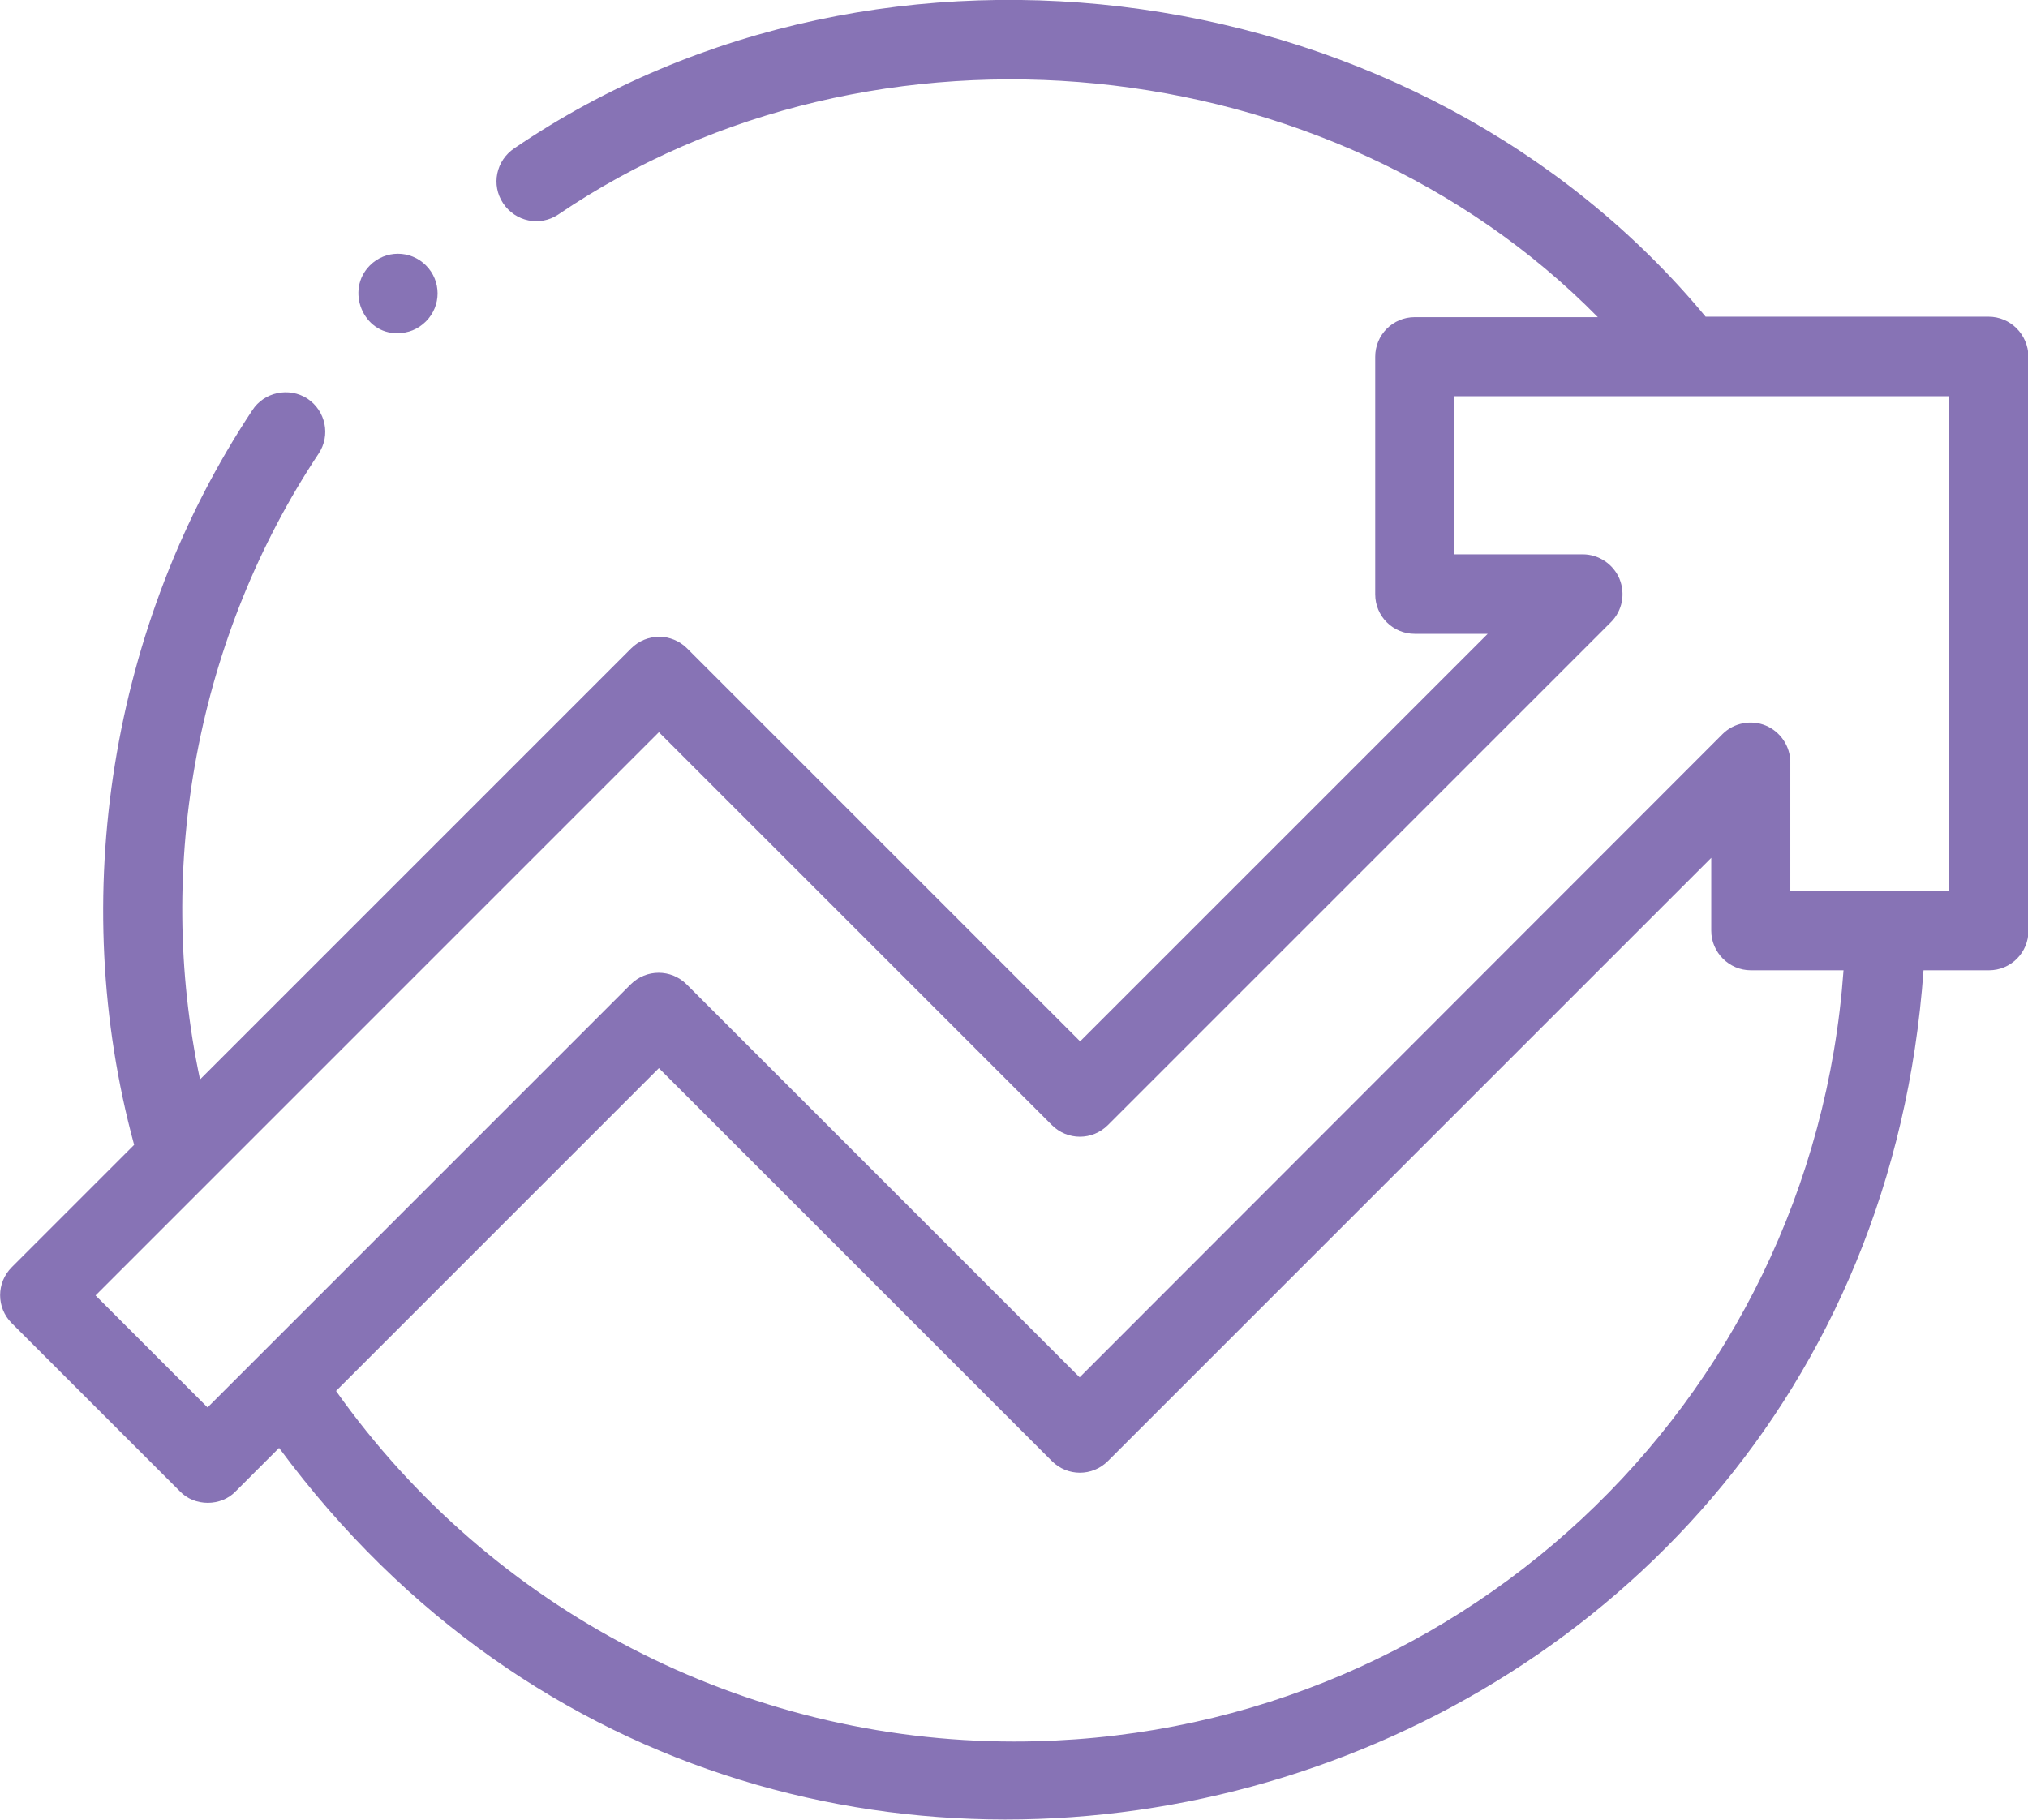 <?xml version="1.0" encoding="utf-8"?>
<!-- Generator: Adobe Illustrator 27.0.0, SVG Export Plug-In . SVG Version: 6.00 Build 0)  -->
<svg version="1.1" id="Capa_1" xmlns="http://www.w3.org/2000/svg" xmlns:xlink="http://www.w3.org/1999/xlink" x="0px" y="0px"
	 viewBox="0 0 43.09 38.67" style="enable-background:new 0 0 43.09 38.67;" xml:space="preserve">
<style type="text/css">
	.st0{fill:#8A75B3;}
	.st1{fill:#8773B5;}
	.st2{fill:#8A75B3;stroke:#8A75B3;stroke-width:0.25;stroke-miterlimit:10;}
	.st3{clip-path:url(#SVGID_00000061440366249248485430000015581118249904814492_);fill:#FECD47;}
	.st4{clip-path:url(#SVGID_00000061440366249248485430000015581118249904814492_);fill:#8A75B3;}
	.st5{clip-path:url(#SVGID_00000061440366249248485430000015581118249904814492_);fill:#F7F5FF;}
	.st6{clip-path:url(#SVGID_00000061440366249248485430000015581118249904814492_);fill:#FC8F7D;}
	.st7{clip-path:url(#SVGID_00000061440366249248485430000015581118249904814492_);}
	.st8{clip-path:url(#SVGID_00000061440366249248485430000015581118249904814492_);fill:#FFFFFF;}
	.st9{clip-path:url(#SVGID_00000061440366249248485430000015581118249904814492_);fill:#FFB045;}
	.st10{clip-path:url(#SVGID_00000061440366249248485430000015581118249904814492_);fill:#4F457D;}
	.st11{clip-path:url(#SVGID_00000061440366249248485430000015581118249904814492_);fill:#FC8266;}
</style>
<g>
	<path class="st1" d="M41.41,18.94h-3.37V16.2c0-0.34-0.21-0.65-0.52-0.78c-0.31-0.13-0.68-0.06-0.92,0.18L22.94,29.27l-8.35-8.35
		c-0.33-0.33-0.86-0.33-1.19,0l-8.99,8.99l-2.38-2.38L14,15.56l8.35,8.35c0.33,0.33,0.86,0.33,1.19,0l10.69-10.69
		c0.24-0.24,0.31-0.6,0.18-0.92c-0.13-0.31-0.44-0.52-0.78-0.52h-2.74V8.42h10.52V18.94z M21.55,37.01c-5.74,0-11.1-2.78-14.41-7.45
		L14,22.7l8.35,8.35c0.33,0.33,0.86,0.33,1.19,0l12.82-12.82v1.55c0,0.46,0.38,0.84,0.84,0.84h1.97
		C38.51,29.86,30.87,37.01,21.55,37.01 M42.25,6.73h-6.01c-6.06-7.31-17.47-8.92-25.31-3.58c-0.39,0.26-0.5,0.78-0.24,1.17
		c0.26,0.39,0.78,0.5,1.17,0.24c6.71-4.56,16.41-3.59,22.09,2.18h-3.89c-0.47,0-0.84,0.38-0.84,0.84v5.05
		c0,0.47,0.38,0.84,0.84,0.84h1.55l-8.66,8.66l-8.35-8.35c-0.33-0.33-0.86-0.33-1.19,0l-9.16,9.16C3.28,18.38,4.2,13.51,6.77,9.64
		c0.26-0.39,0.15-0.91-0.24-1.17C6.14,8.22,5.61,8.33,5.36,8.72c-3.01,4.54-3.94,10.35-2.51,15.61l-2.6,2.6
		c-0.33,0.33-0.33,0.86,0,1.19l3.57,3.57c0.31,0.33,0.88,0.33,1.19,0l0.92-0.92c10.71,14.49,33.66,7.83,34.94-10.15h1.39
		c0.47,0,0.84-0.38,0.84-0.84V7.57C43.09,7.11,42.72,6.73,42.25,6.73"/>
	<path class="st1" d="M8.45,7.08c0.22,0,0.43-0.08,0.6-0.25c0.33-0.33,0.33-0.86,0-1.19c-0.33-0.33-0.86-0.33-1.19,0
		C7.33,6.17,7.72,7.1,8.45,7.08"/>
</g>
</svg>
